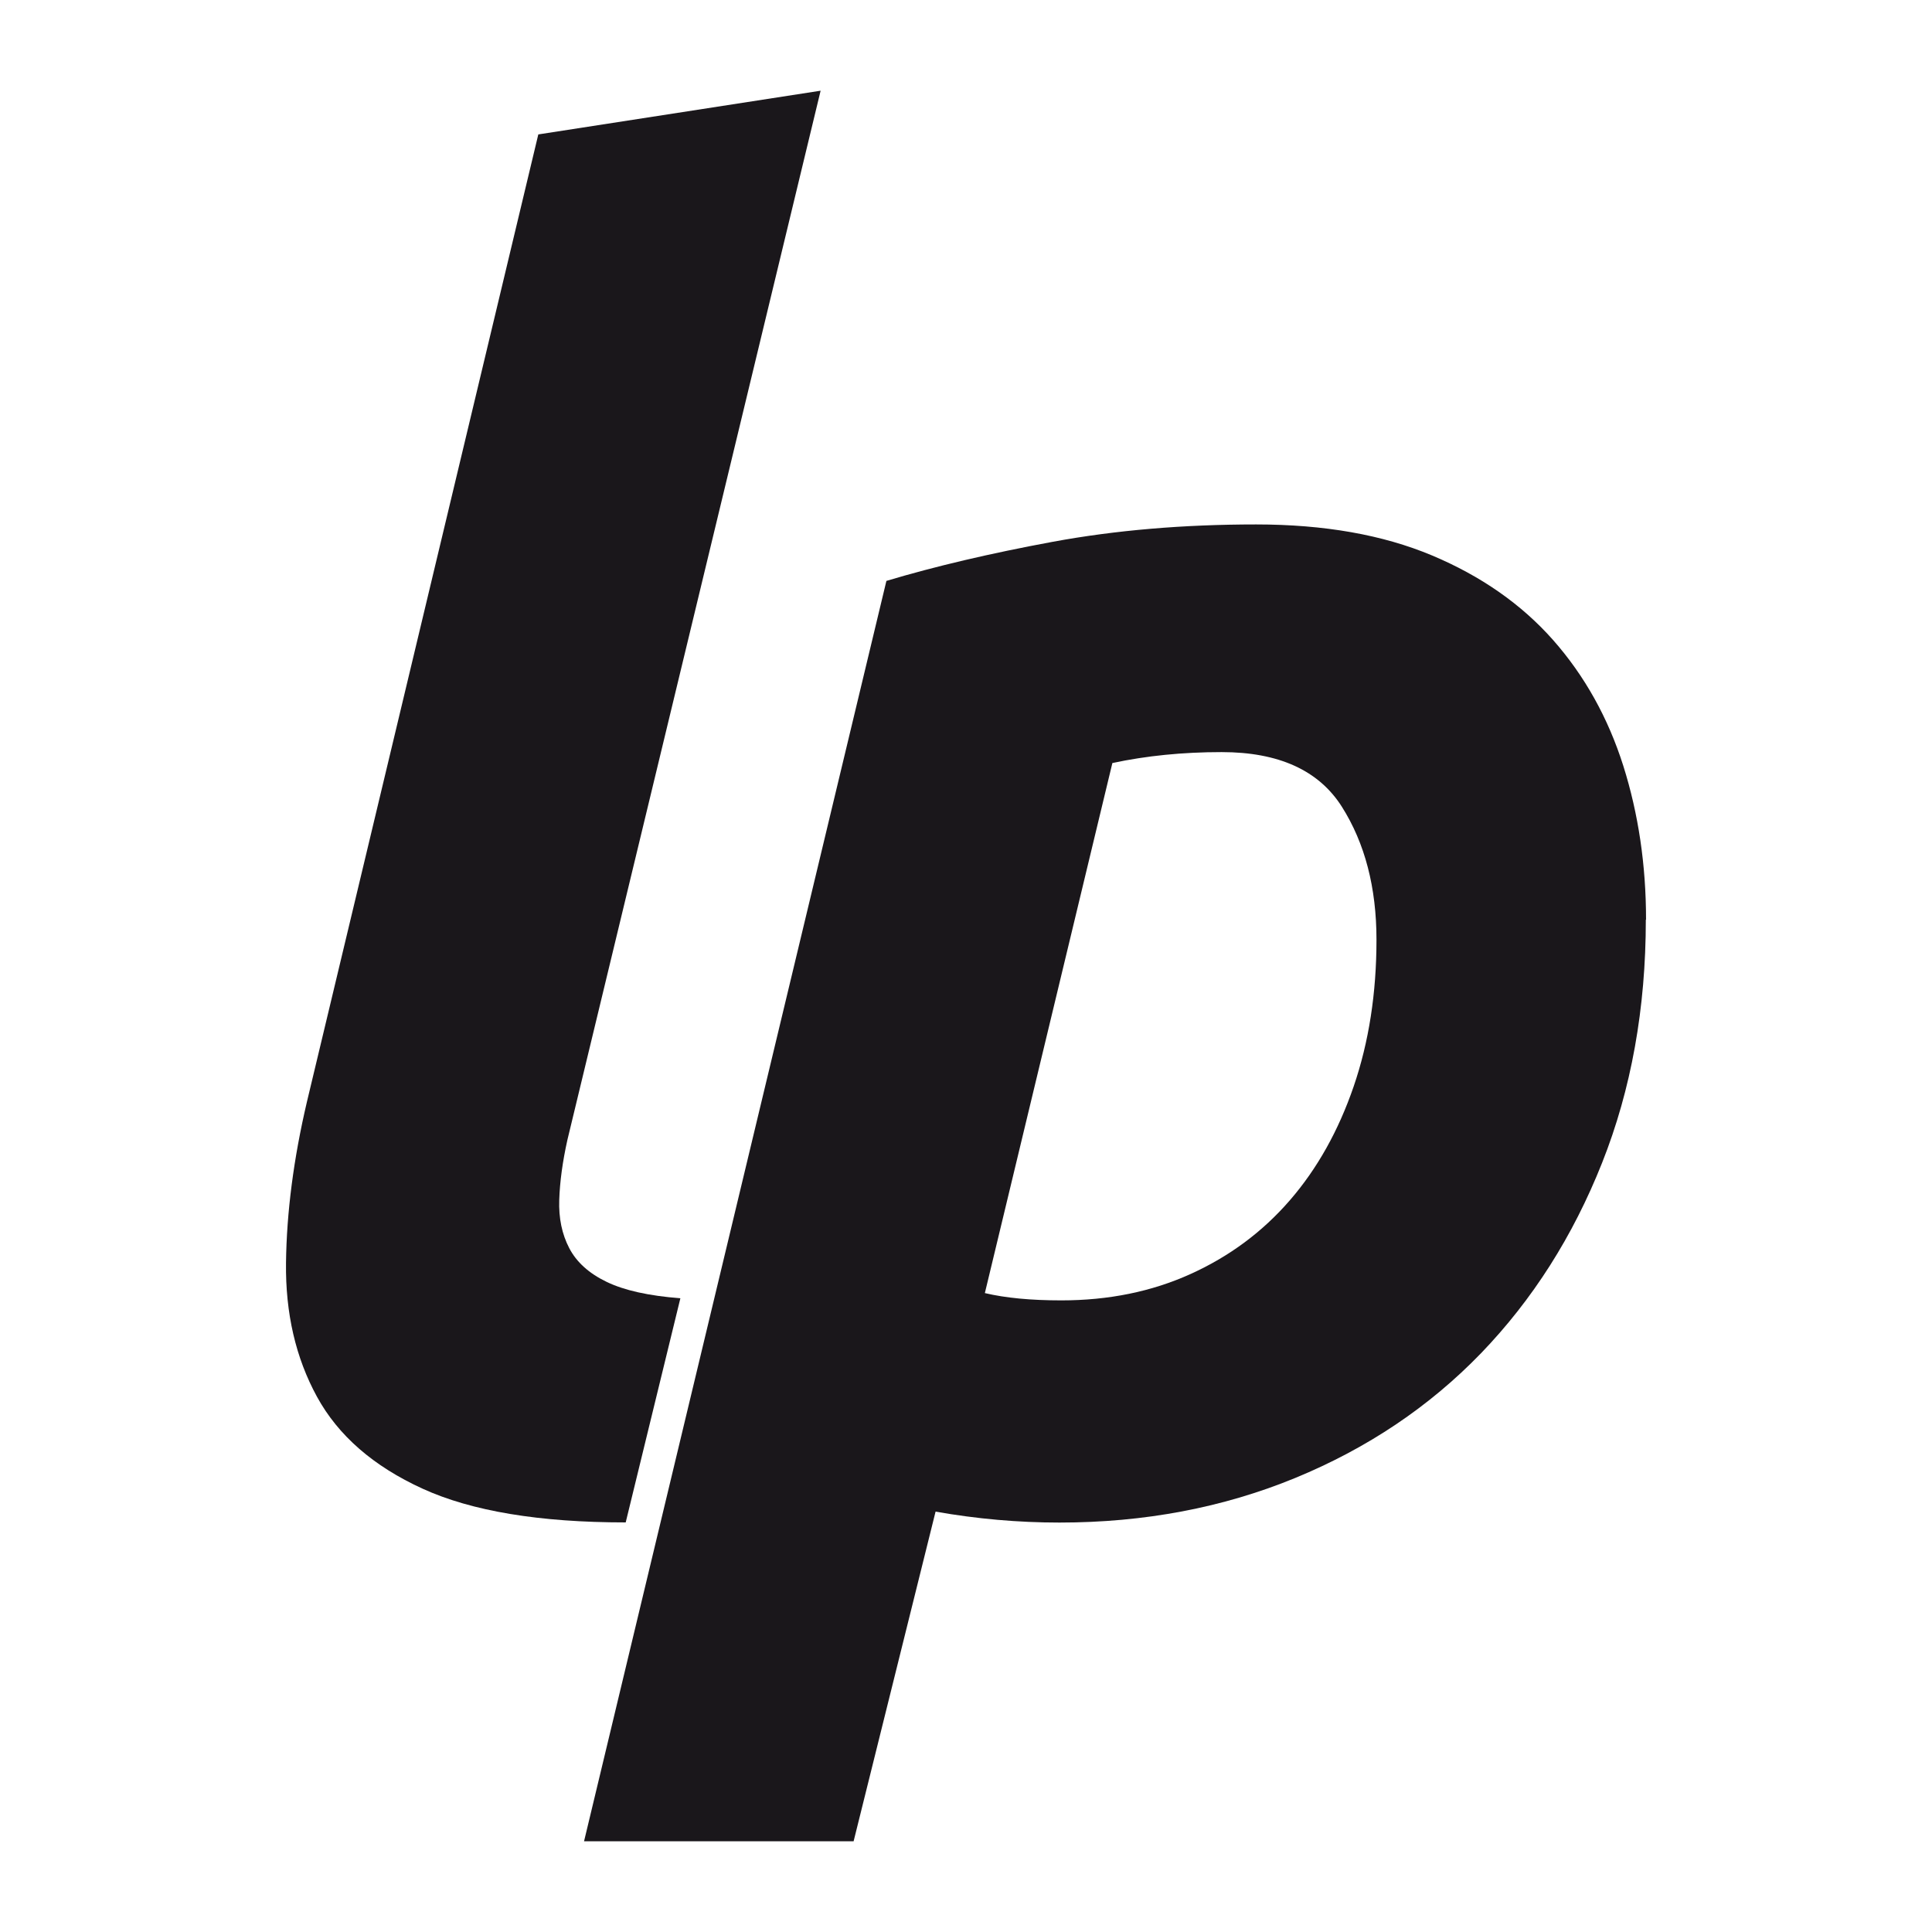 <?xml version="1.0" encoding="UTF-8" standalone="no"?>
<svg xmlns="http://www.w3.org/2000/svg" viewBox="0 0 80 80" height="16" width="16">
    <g transform="translate(-78.37-208.06)" fill="#1a171b">
        <path d="m104.28 271.1c-3.571 0-6.373-.466-8.41-1.396-2.037-.93-3.495-2.199-4.375-3.809-.88-1.609-1.308-3.457-1.282-5.544.025-2.086.313-4.311.868-6.675l9.579-40.05 11.69-1.81-10.484 43.44c-.202.905-.314 1.735-.339 2.489-.026.754.113 1.421.415 1.999.302.579.817 1.044 1.546 1.395.729.353 1.747.579 3.055.679l-2.263 9.278" />
        <path d="m146.52 246.14c0 3.671-.604 7.03-1.811 10.07-1.207 3.043-2.879 5.669-5.01 7.881-2.138 2.213-4.702 3.935-7.693 5.167-2.992 1.231-6.248 1.848-9.767 1.848-1.71 0-3.42-.151-5.129-.453l-3.394 13.651h-11.162l12.52-52.19c2.01-.603 4.311-1.143 6.901-1.622 2.589-.477 5.393-.716 8.41-.716 2.815 0 5.242.428 7.278 1.282 2.037.855 3.708 2.024 5.02 3.507 1.307 1.484 2.274 3.219 2.904 5.205.627 1.987.942 4.11.942 6.373m-27.378 15.461c.854.202 1.91.302 3.167.302 1.961 0 3.746-.364 5.355-1.094 1.609-.728 2.979-1.747 4.111-3.055 1.131-1.307 2.01-2.877 2.64-4.714.628-1.835.943-3.858.943-6.071 0-2.161-.479-3.998-1.433-5.506-.956-1.508-2.615-2.263-4.978-2.263-1.61 0-3.118.151-4.525.453l-5.28 21.948" />
    </g>
</svg>
